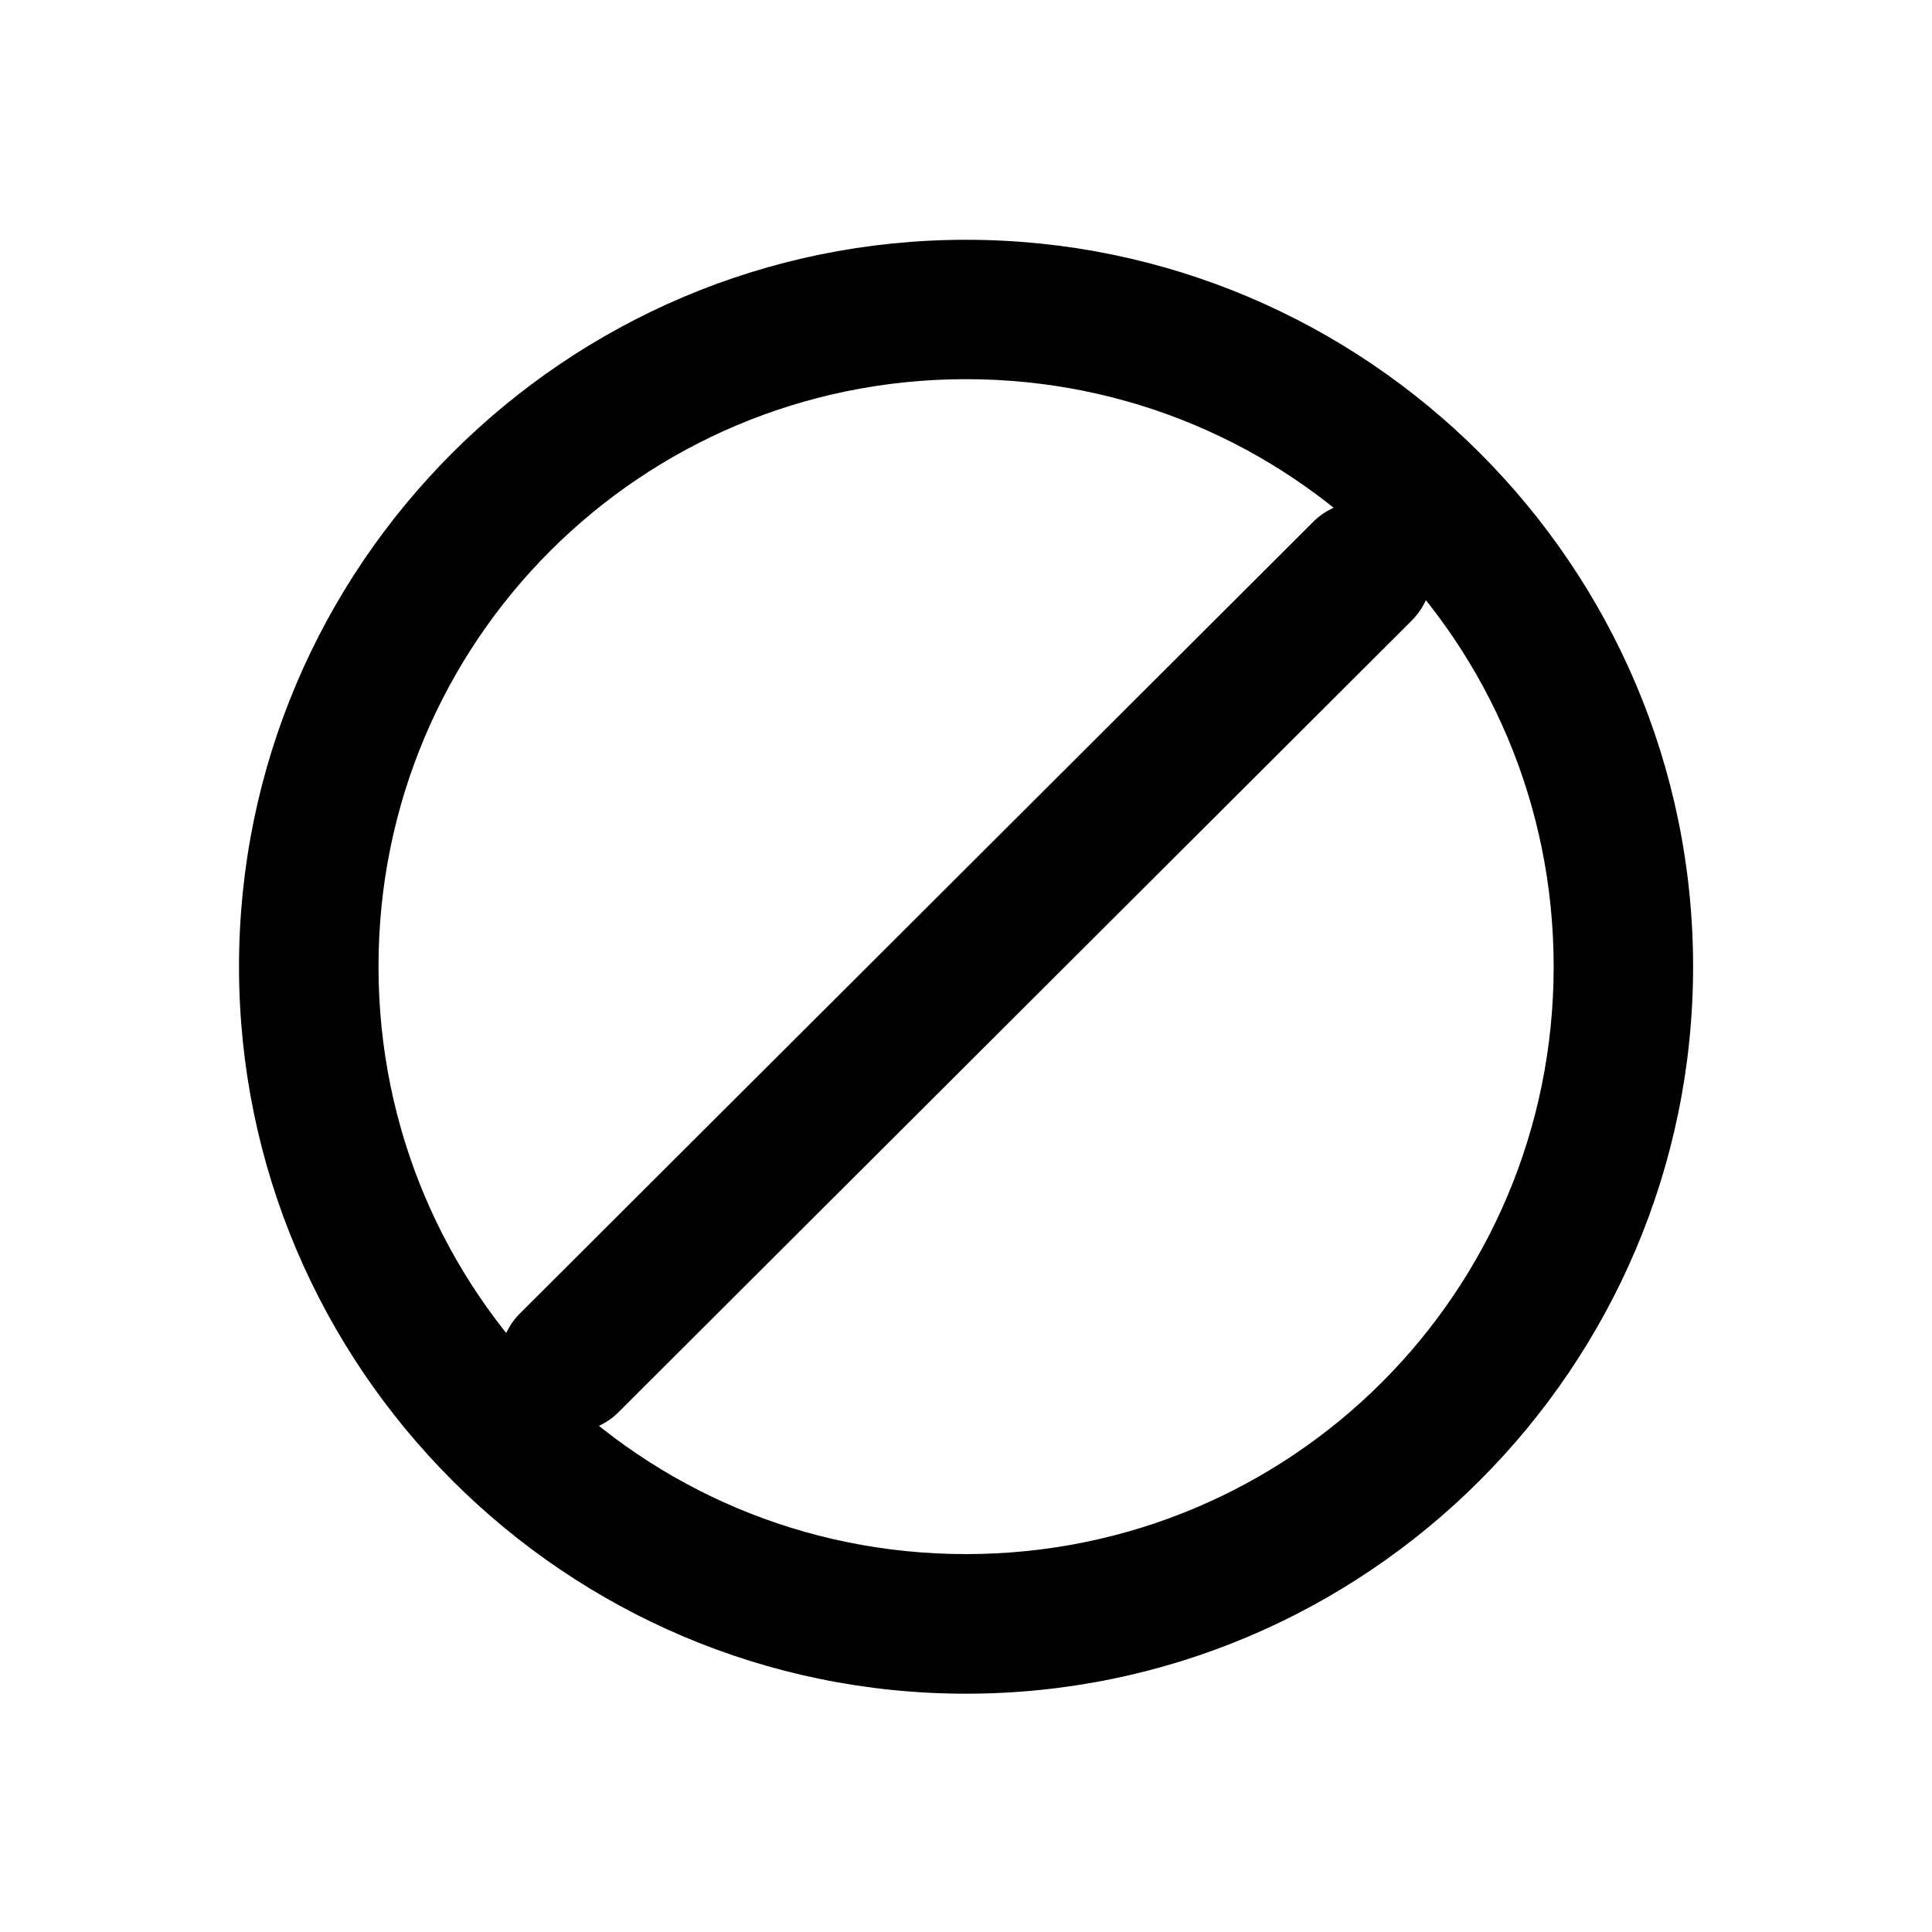 <svg width="35" height="35" viewBox="0 0 35 35" fill="none" xmlns="http://www.w3.org/2000/svg">
<path d="M17.5 6.869C23.394 6.869 28.146 11.618 28.146 17.511C28.146 23.405 23.394 28.154 17.5 28.154C11.608 28.154 6.857 23.405 6.857 17.511C6.855 11.618 11.608 6.869 17.5 6.869ZM17.5 4.344C10.241 4.344 4.33 10.254 4.33 17.511C4.33 24.771 10.241 30.683 17.5 30.683C24.76 30.683 30.672 24.771 30.672 17.511C30.672 10.254 24.759 4.344 17.5 4.344Z" fill="black"/>
<path d="M24.64 9.089C24.312 9.099 24 9.234 23.772 9.472L9.445 23.768C8.931 24.256 8.92 25.075 9.423 25.576C9.924 26.08 10.743 26.071 11.232 25.556L25.556 11.261C26.382 10.457 25.793 9.057 24.64 9.089Z" fill="black"/>
</svg>
